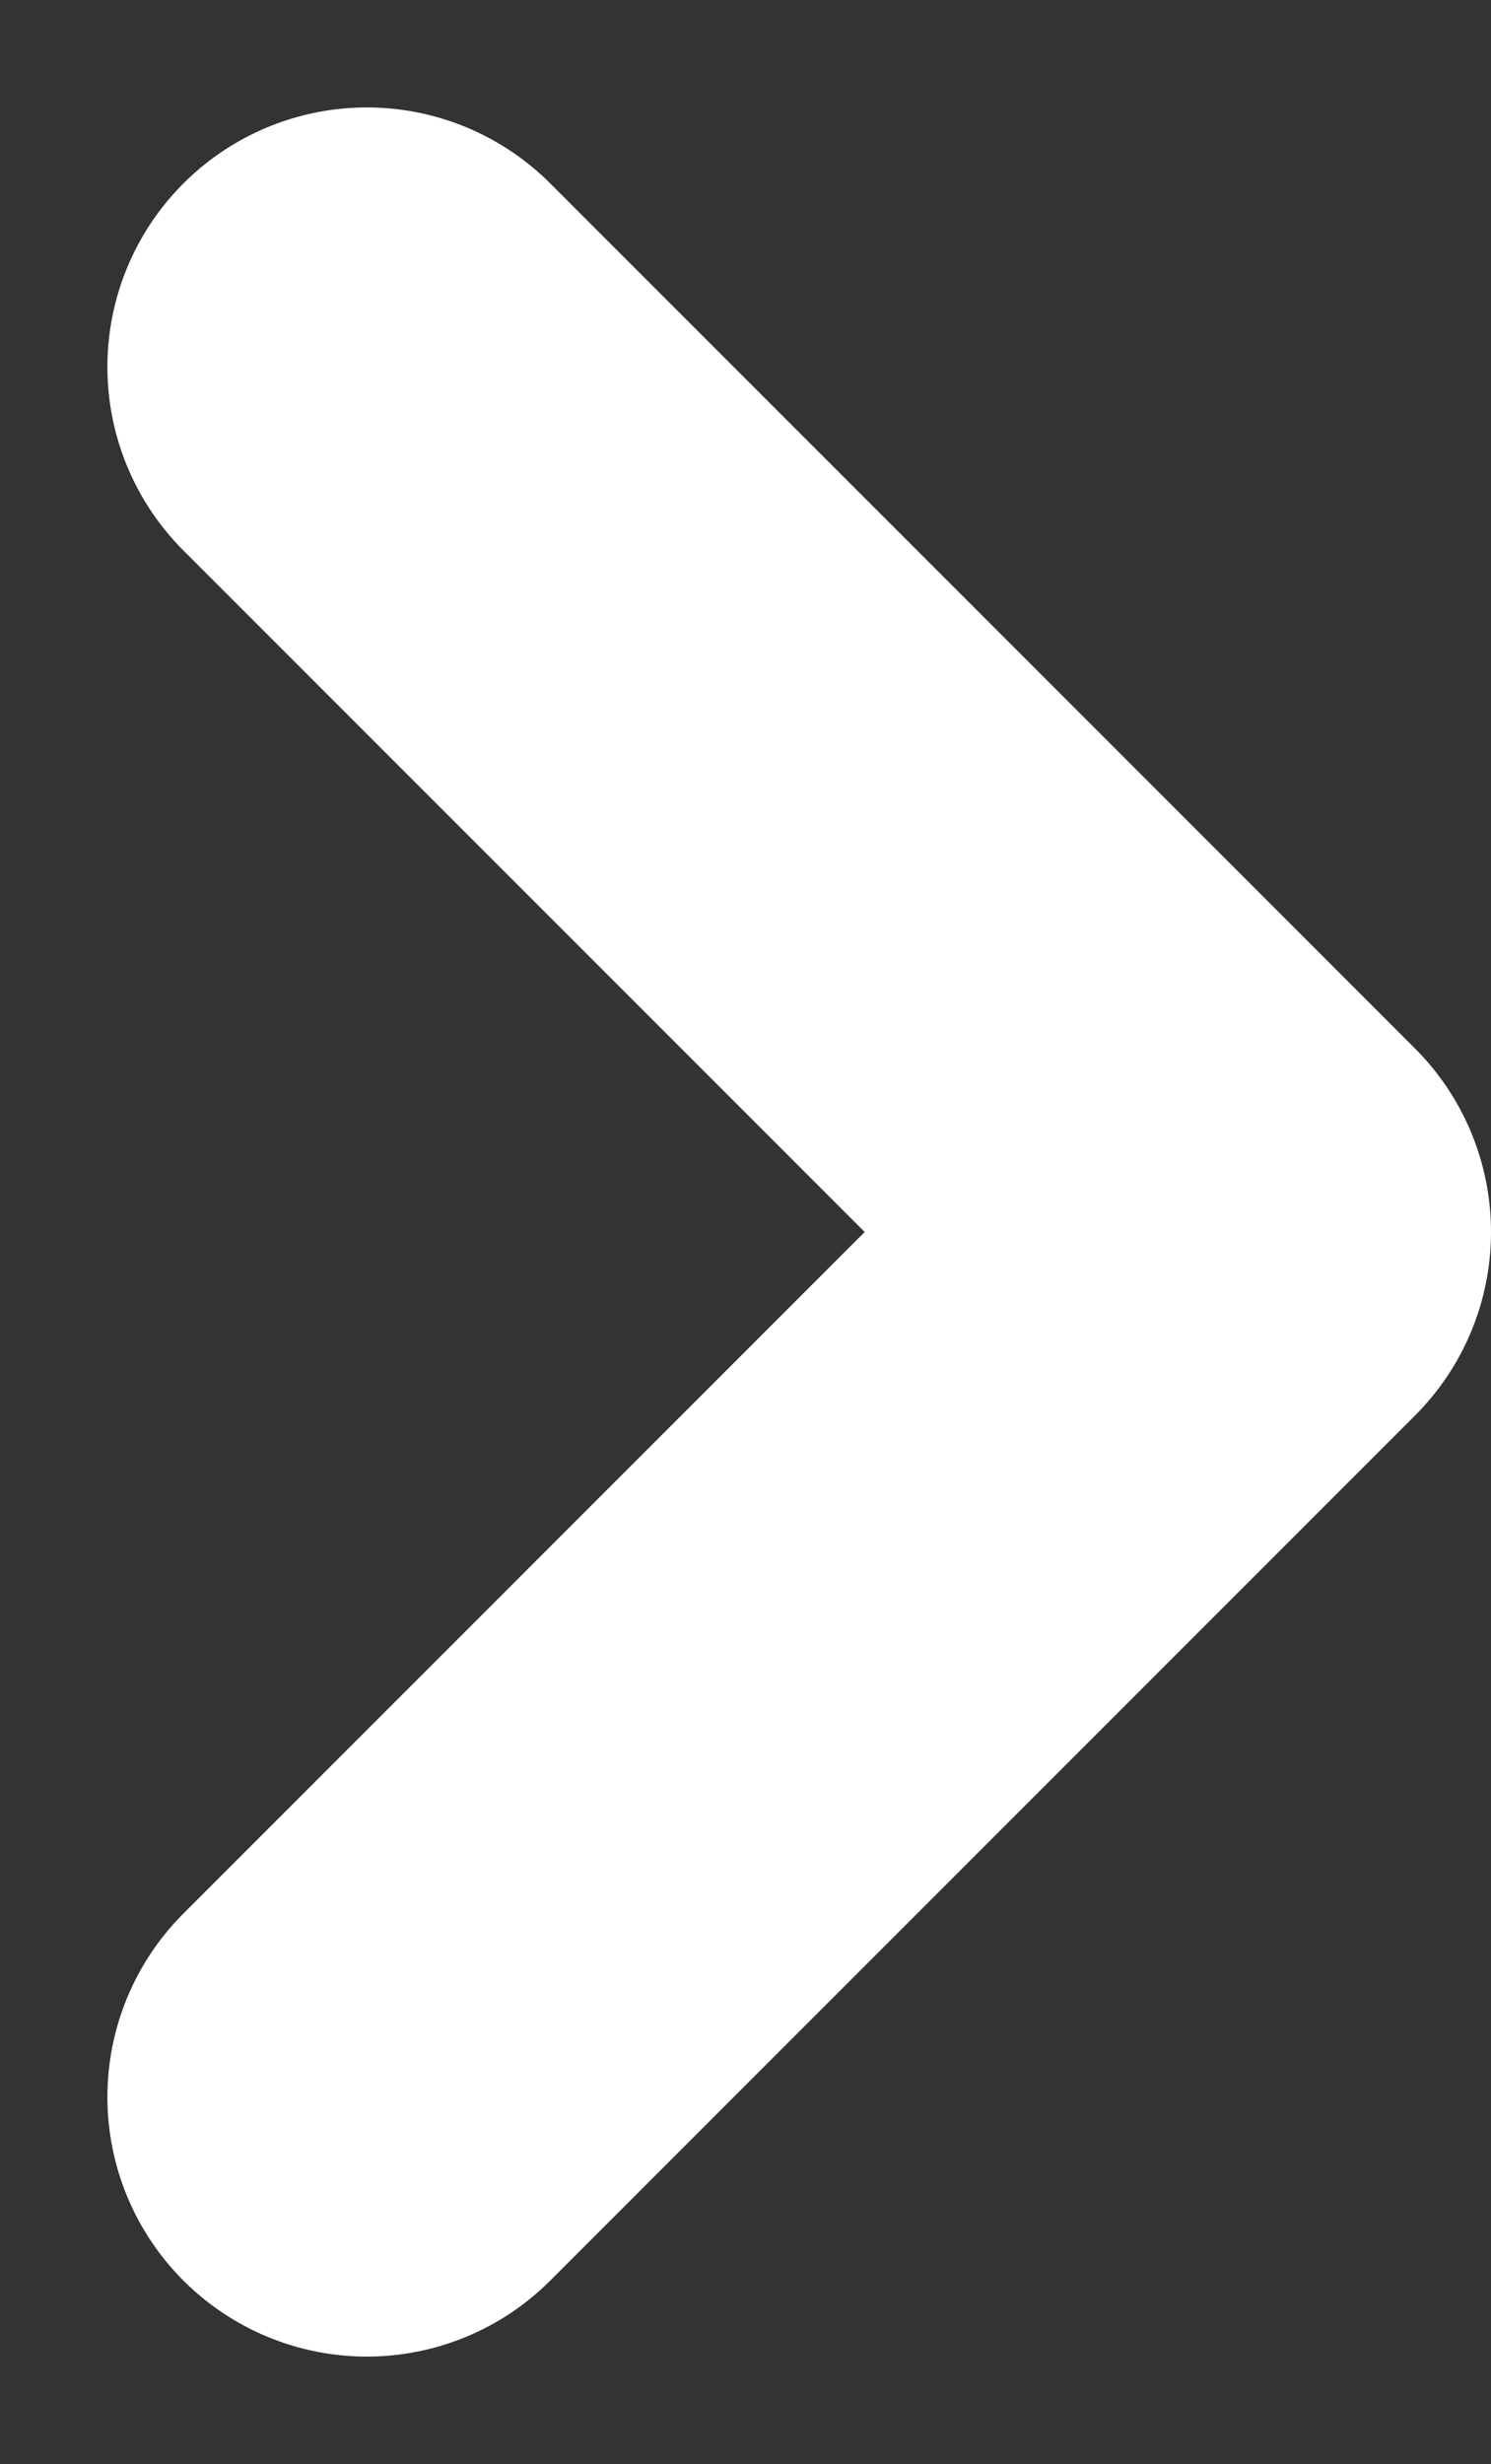 <svg xmlns="http://www.w3.org/2000/svg" width="8.621" height="14.243" viewBox="0 0 8.621 14.243">
  <rect x="0" y="0" width="8.621" height="14.243" fill="#333333" stroke="none"/>
  <path id="icon_btn_arrow" d="M9,296l5-5-5-5" transform="translate(-6.879 -283.879)" fill="none" stroke="#fff" stroke-linecap="round" stroke-linejoin="round" stroke-width="3"/>
</svg>
